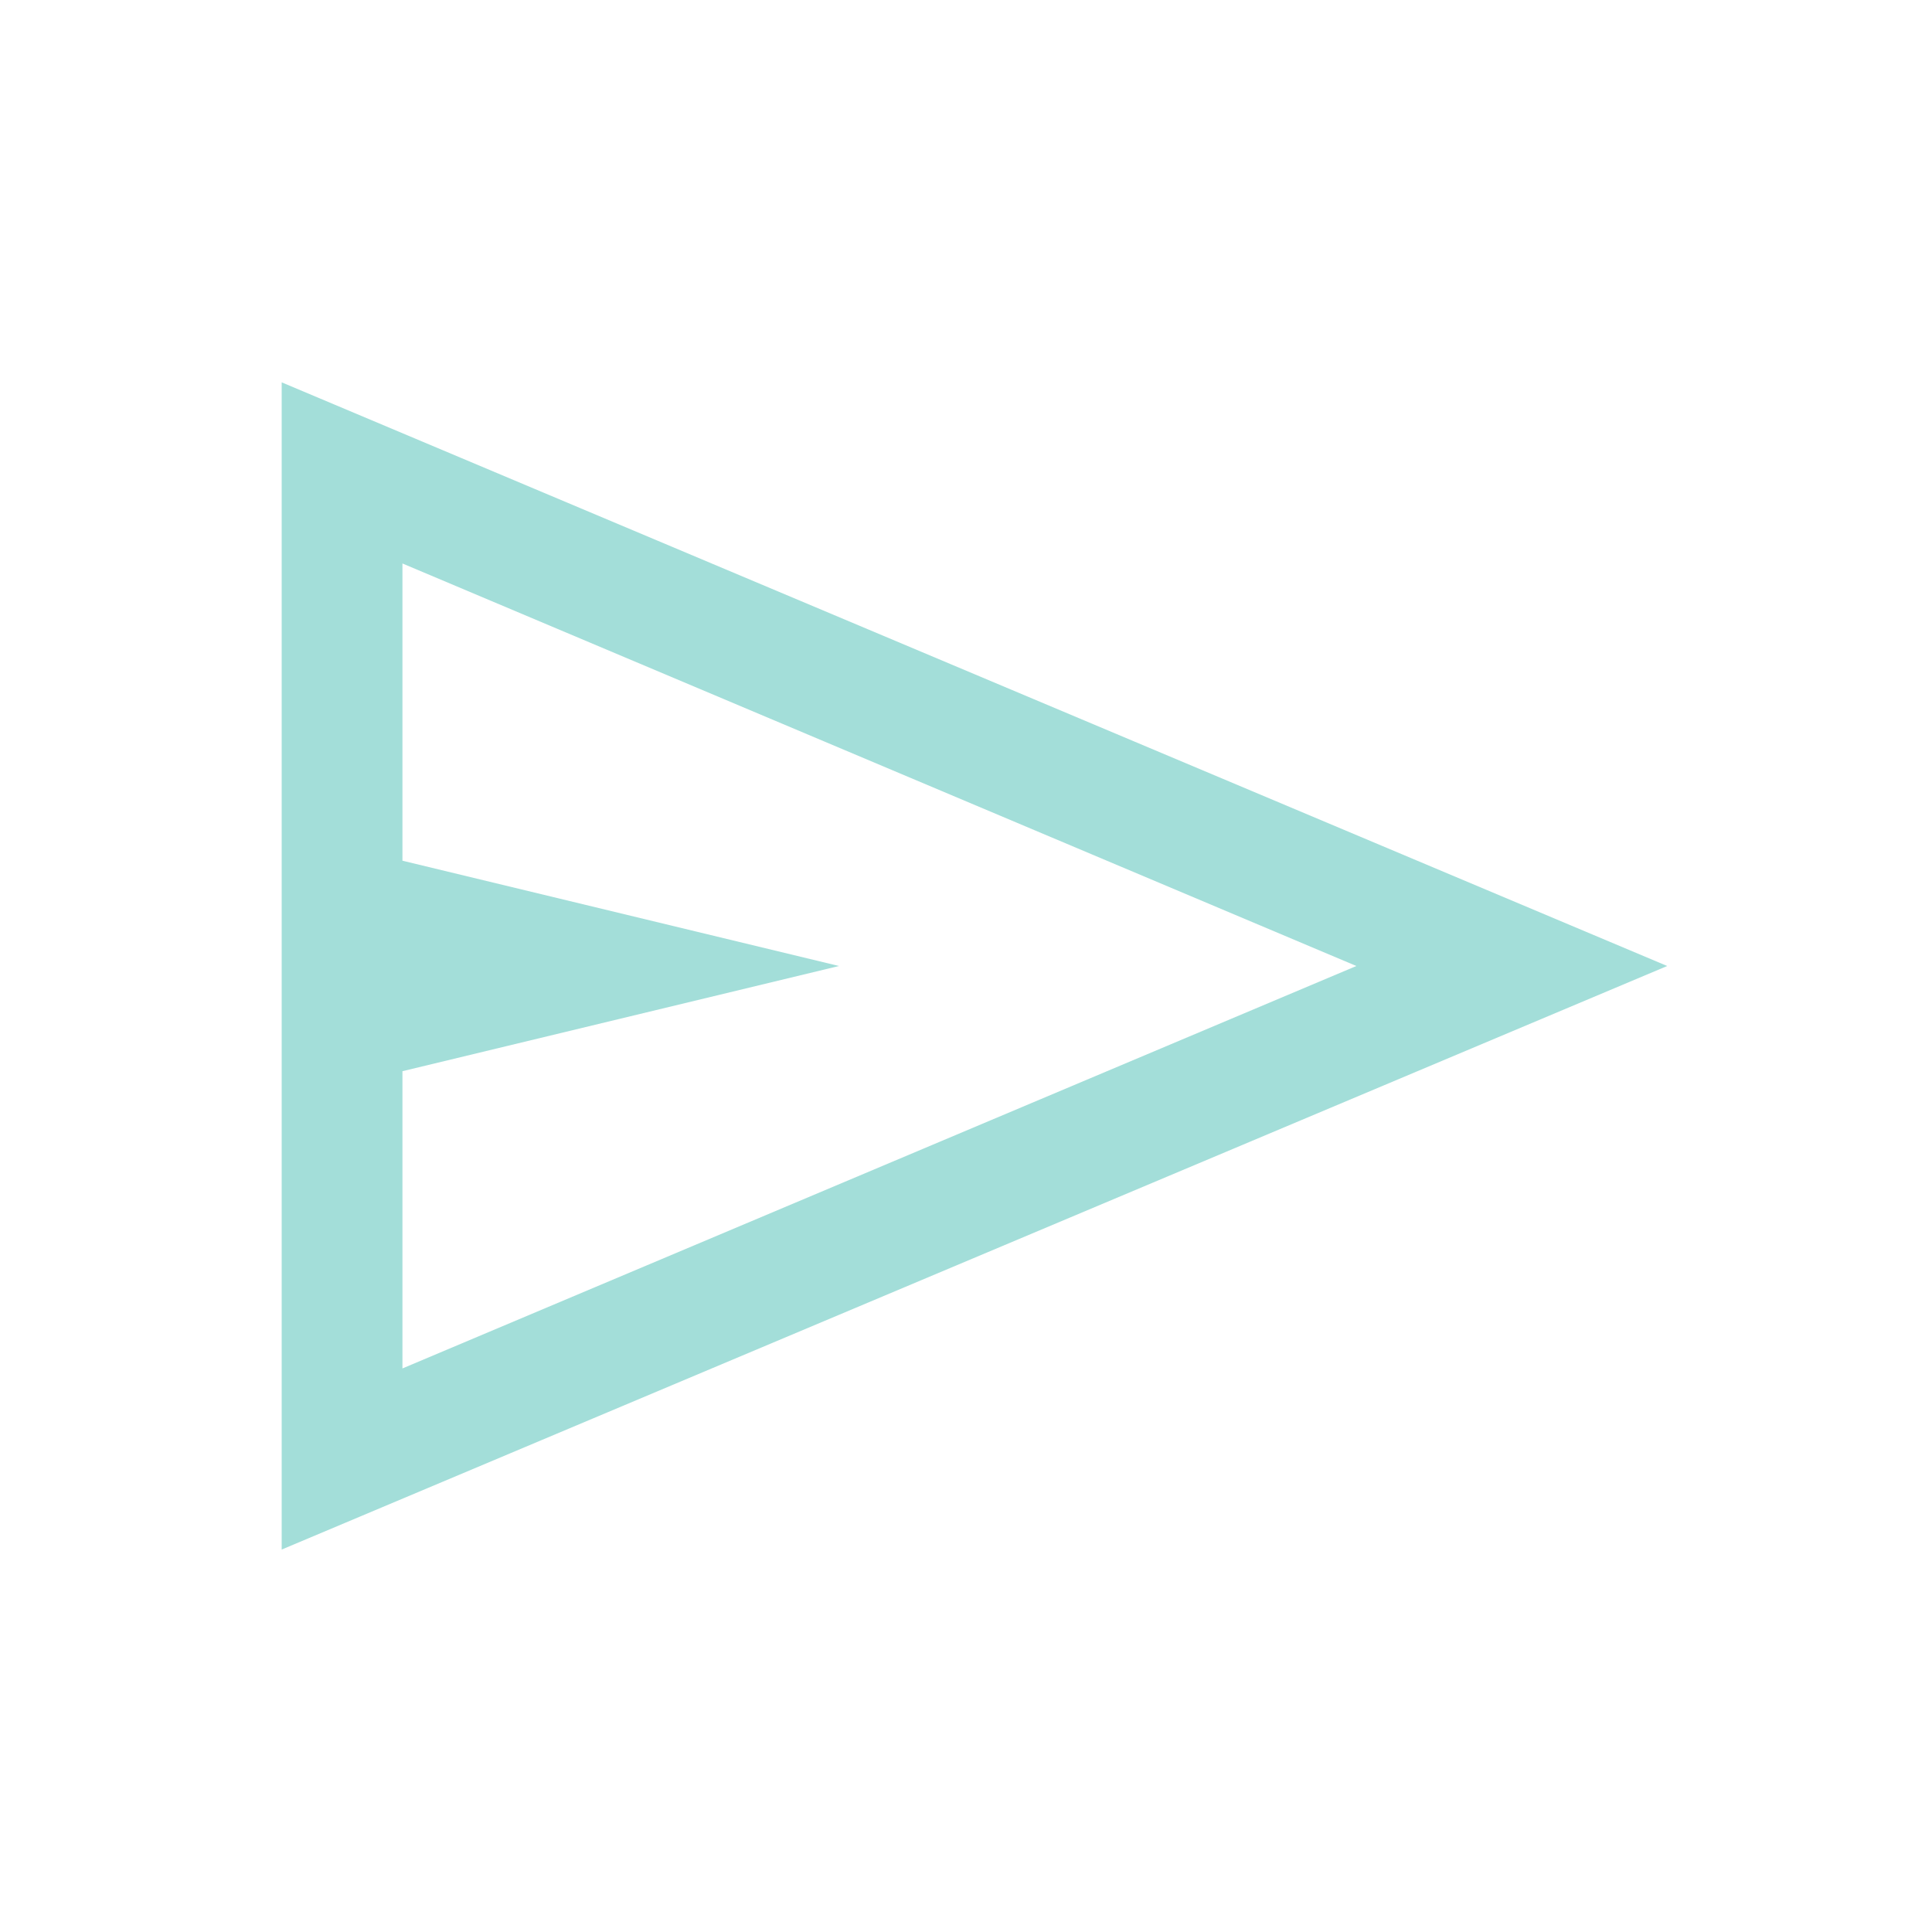 <svg xmlns="http://www.w3.org/2000/svg" width="20" height="20" viewBox="0 0 20 20" fill="none">
  <mask id="mask0_781_7383" style="mask-type:alpha" maskUnits="userSpaceOnUse" x="0" y="0" width="20" height="20">
    <rect width="20" height="20" fill="#000000"/>
  </mask>
  <g mask="url(#mask0_781_7383)">
    <path d="M2.916 16.041V3.958L17.259 10L2.916 16.041ZM4.166 14.166L14.041 10L4.166 5.833V8.91L8.685 10L4.166 11.089V14.166Z" fill="#A3DED9"/>
  </g>
</svg>